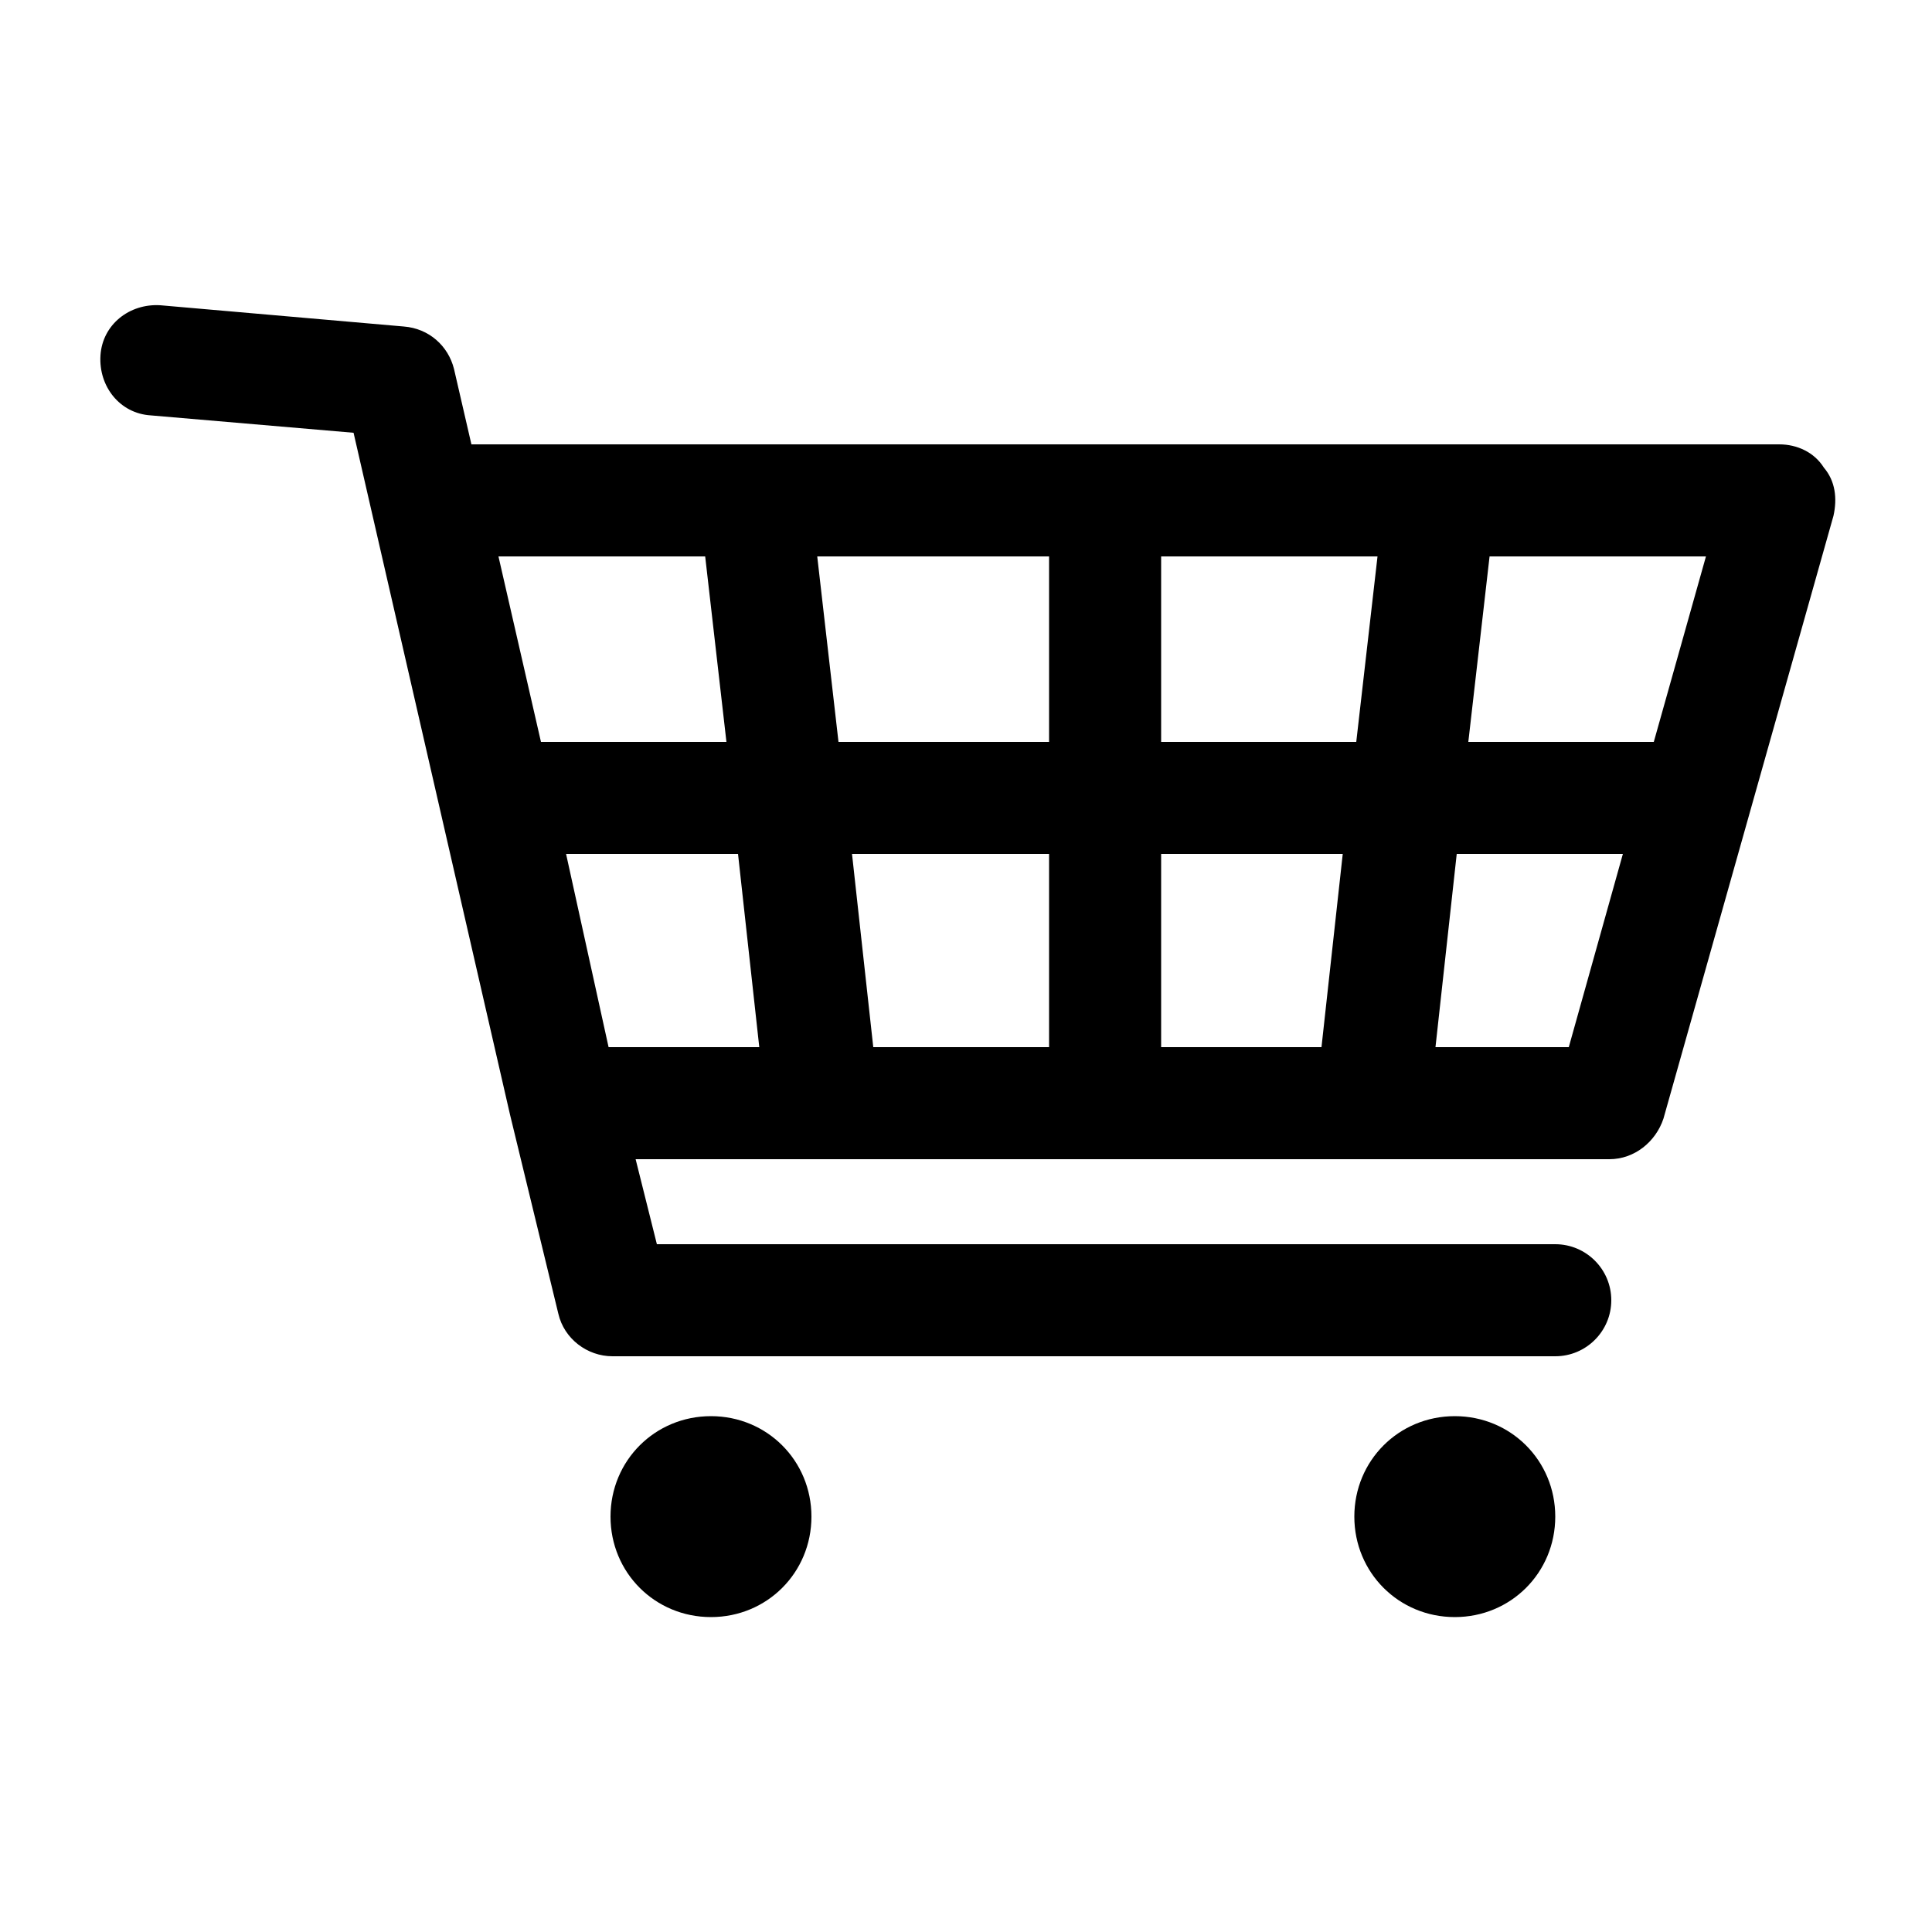 <svg version="1.2" baseProfile="tiny-ps" xmlns="http://www.w3.org/2000/svg" viewBox="0 0 100 100" width="100" height="100">
	<title>noun_cart_2021660-svg</title>
	<style>
		tspan { white-space:pre }
		.shp0 { fill: #000000 } 
	</style>
	<g id="Layer">
		<path id="Layer" class="shp0" d="M42 78.5C42 81.4 39.7 83.7 36.8 83.7C33.9 83.7 31.6 81.4 31.6 78.5C31.6 75.6 33.9 73.3 36.8 73.3C39.7 73.3 42 75.6 42 78.5Z" />
		<path id="Layer" class="shp0" d="M80.5 78.5C80.5 81.4 78.2 83.7 75.3 83.7C72.4 83.7 70.1 81.4 70.1 78.5C70.1 75.6 72.4 73.3 75.3 73.3C78.2 73.3 80.5 75.6 80.5 78.5Z" />
		<path id="Layer" fill-rule="evenodd" class="shp0" d="M94.9 26.7L86.1 57.9C85.7 59.1 84.6 60 83.3 60L32.9 60L34 64.4L80.5 64.4C82.1 64.4 83.4 65.7 83.4 67.3C83.4 68.9 82.1 70.2 80.5 70.2L31.7 70.2C30.4 70.2 29.2 69.3 28.9 68L26.4 57.7L18.3 22.4L7.8 21.5C6.2 21.4 5.1 20 5.2 18.4C5.3 16.8 6.7 15.7 8.3 15.8L20.9 16.9C22.2 17 23.2 17.9 23.5 19.1L24.4 23L92.1 23C93 23 93.9 23.4 94.4 24.2C95 24.9 95.1 25.8 94.9 26.7ZM88.3 28.8L77.1 28.8L76 38.4L85.6 38.4L88.3 28.8ZM68.4 54.2L69.5 44.2L60.1 44.2L60.1 54.2L68.4 54.2ZM54.3 54.2L54.3 44.2L44.1 44.2L45.2 54.2L54.3 54.2ZM31.5 54.2L39.3 54.2L38.2 44.2L29.3 44.2L31.5 54.2ZM54.3 38.4L54.3 28.8L42.3 28.8L43.4 38.4L54.3 38.4ZM70.2 38.4L71.3 28.8L60.1 28.8L60.1 38.4L70.2 38.4ZM36.5 28.8L25.8 28.8L28 38.4L37.6 38.4L36.5 28.8ZM84 44.2L75.4 44.2L74.3 54.2L81.2 54.2L84 44.2Z" />
	</g>
</svg>